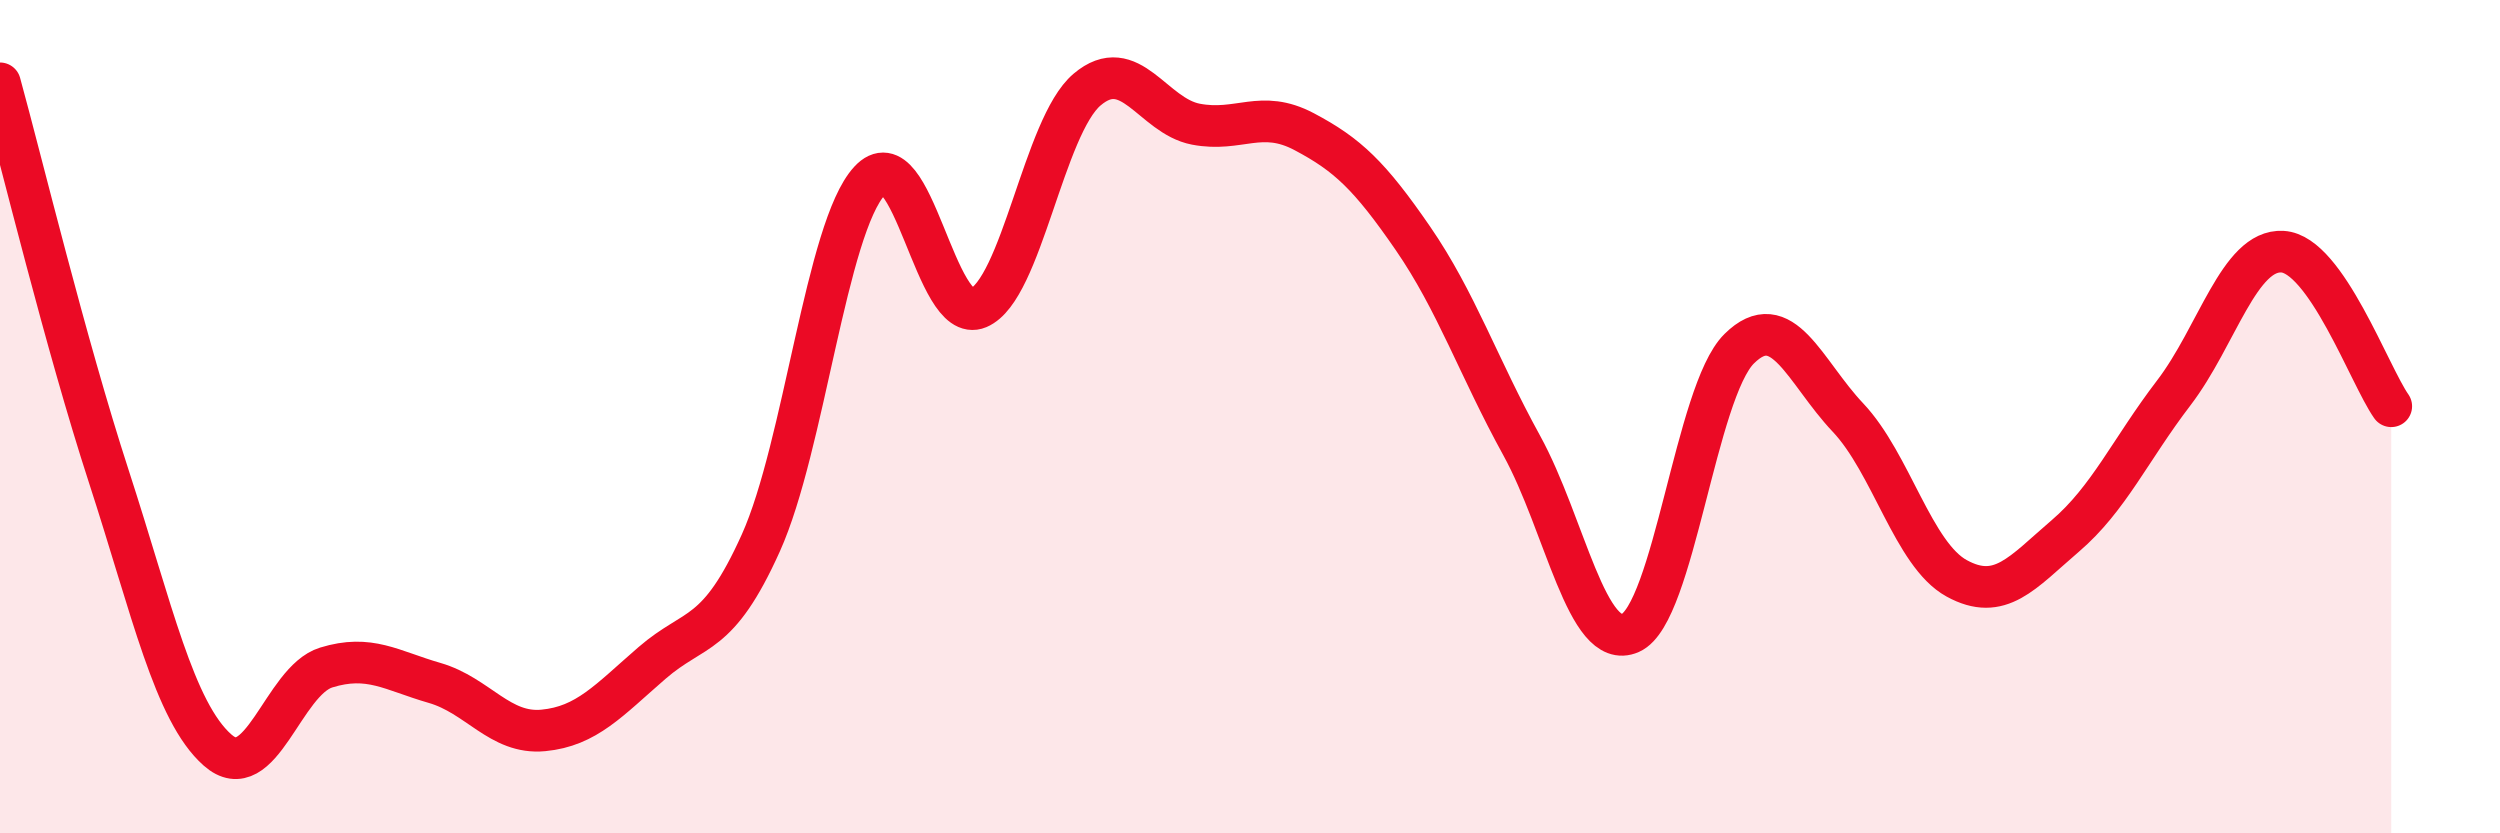 
    <svg width="60" height="20" viewBox="0 0 60 20" xmlns="http://www.w3.org/2000/svg">
      <path
        d="M 0,2 C 0.52,3.89 1.57,8.23 2.61,11.43 C 3.65,14.63 4.18,17.08 5.22,18 C 6.26,18.92 6.79,16.34 7.83,16.02 C 8.87,15.7 9.39,16.09 10.43,16.39 C 11.47,16.69 12,17.63 13.04,17.53 C 14.08,17.43 14.61,16.81 15.65,15.91 C 16.69,15.01 17.22,15.34 18.26,13.03 C 19.3,10.72 19.83,5.47 20.87,4.34 C 21.91,3.21 22.44,7.83 23.48,7.39 C 24.52,6.95 25.05,3.03 26.09,2.15 C 27.13,1.27 27.66,2.78 28.7,2.98 C 29.74,3.18 30.26,2.61 31.3,3.16 C 32.34,3.71 32.87,4.21 33.91,5.72 C 34.95,7.23 35.48,8.8 36.52,10.69 C 37.56,12.58 38.09,15.65 39.13,15.19 C 40.17,14.73 40.7,9.4 41.74,8.37 C 42.78,7.34 43.31,8.92 44.35,10.02 C 45.39,11.12 45.92,13.31 46.96,13.88 C 48,14.45 48.53,13.75 49.57,12.86 C 50.61,11.97 51.13,10.79 52.17,9.43 C 53.21,8.07 53.74,5.98 54.78,6.04 C 55.82,6.1 56.87,9.01 57.39,9.75L57.39 20L0 20Z"
        fill="#EB0A25"
        opacity="0.1"
        stroke-linecap="round"
        stroke-linejoin="round"
      />
      <path
        d="M 0,2 C 0.52,3.89 1.57,8.23 2.61,11.43 C 3.65,14.63 4.18,17.08 5.22,18 C 6.26,18.92 6.79,16.34 7.83,16.02 C 8.87,15.7 9.39,16.09 10.43,16.39 C 11.47,16.69 12,17.63 13.04,17.53 C 14.08,17.43 14.61,16.81 15.65,15.91 C 16.69,15.01 17.22,15.34 18.26,13.03 C 19.3,10.72 19.83,5.47 20.87,4.34 C 21.91,3.21 22.44,7.83 23.48,7.39 C 24.52,6.95 25.05,3.03 26.09,2.15 C 27.13,1.27 27.66,2.78 28.7,2.98 C 29.74,3.18 30.26,2.61 31.3,3.16 C 32.34,3.71 32.87,4.21 33.91,5.72 C 34.95,7.23 35.48,8.8 36.52,10.69 C 37.56,12.58 38.09,15.65 39.13,15.19 C 40.17,14.73 40.7,9.4 41.74,8.37 C 42.78,7.34 43.31,8.92 44.35,10.02 C 45.39,11.12 45.92,13.31 46.96,13.88 C 48,14.45 48.53,13.75 49.57,12.86 C 50.61,11.97 51.13,10.79 52.17,9.43 C 53.21,8.07 53.74,5.98 54.78,6.04 C 55.82,6.1 56.87,9.01 57.39,9.75"
        stroke="#EB0A25"
        stroke-width="1"
        fill="none"
        stroke-linecap="round"
        stroke-linejoin="round"
      />
    </svg>
  
